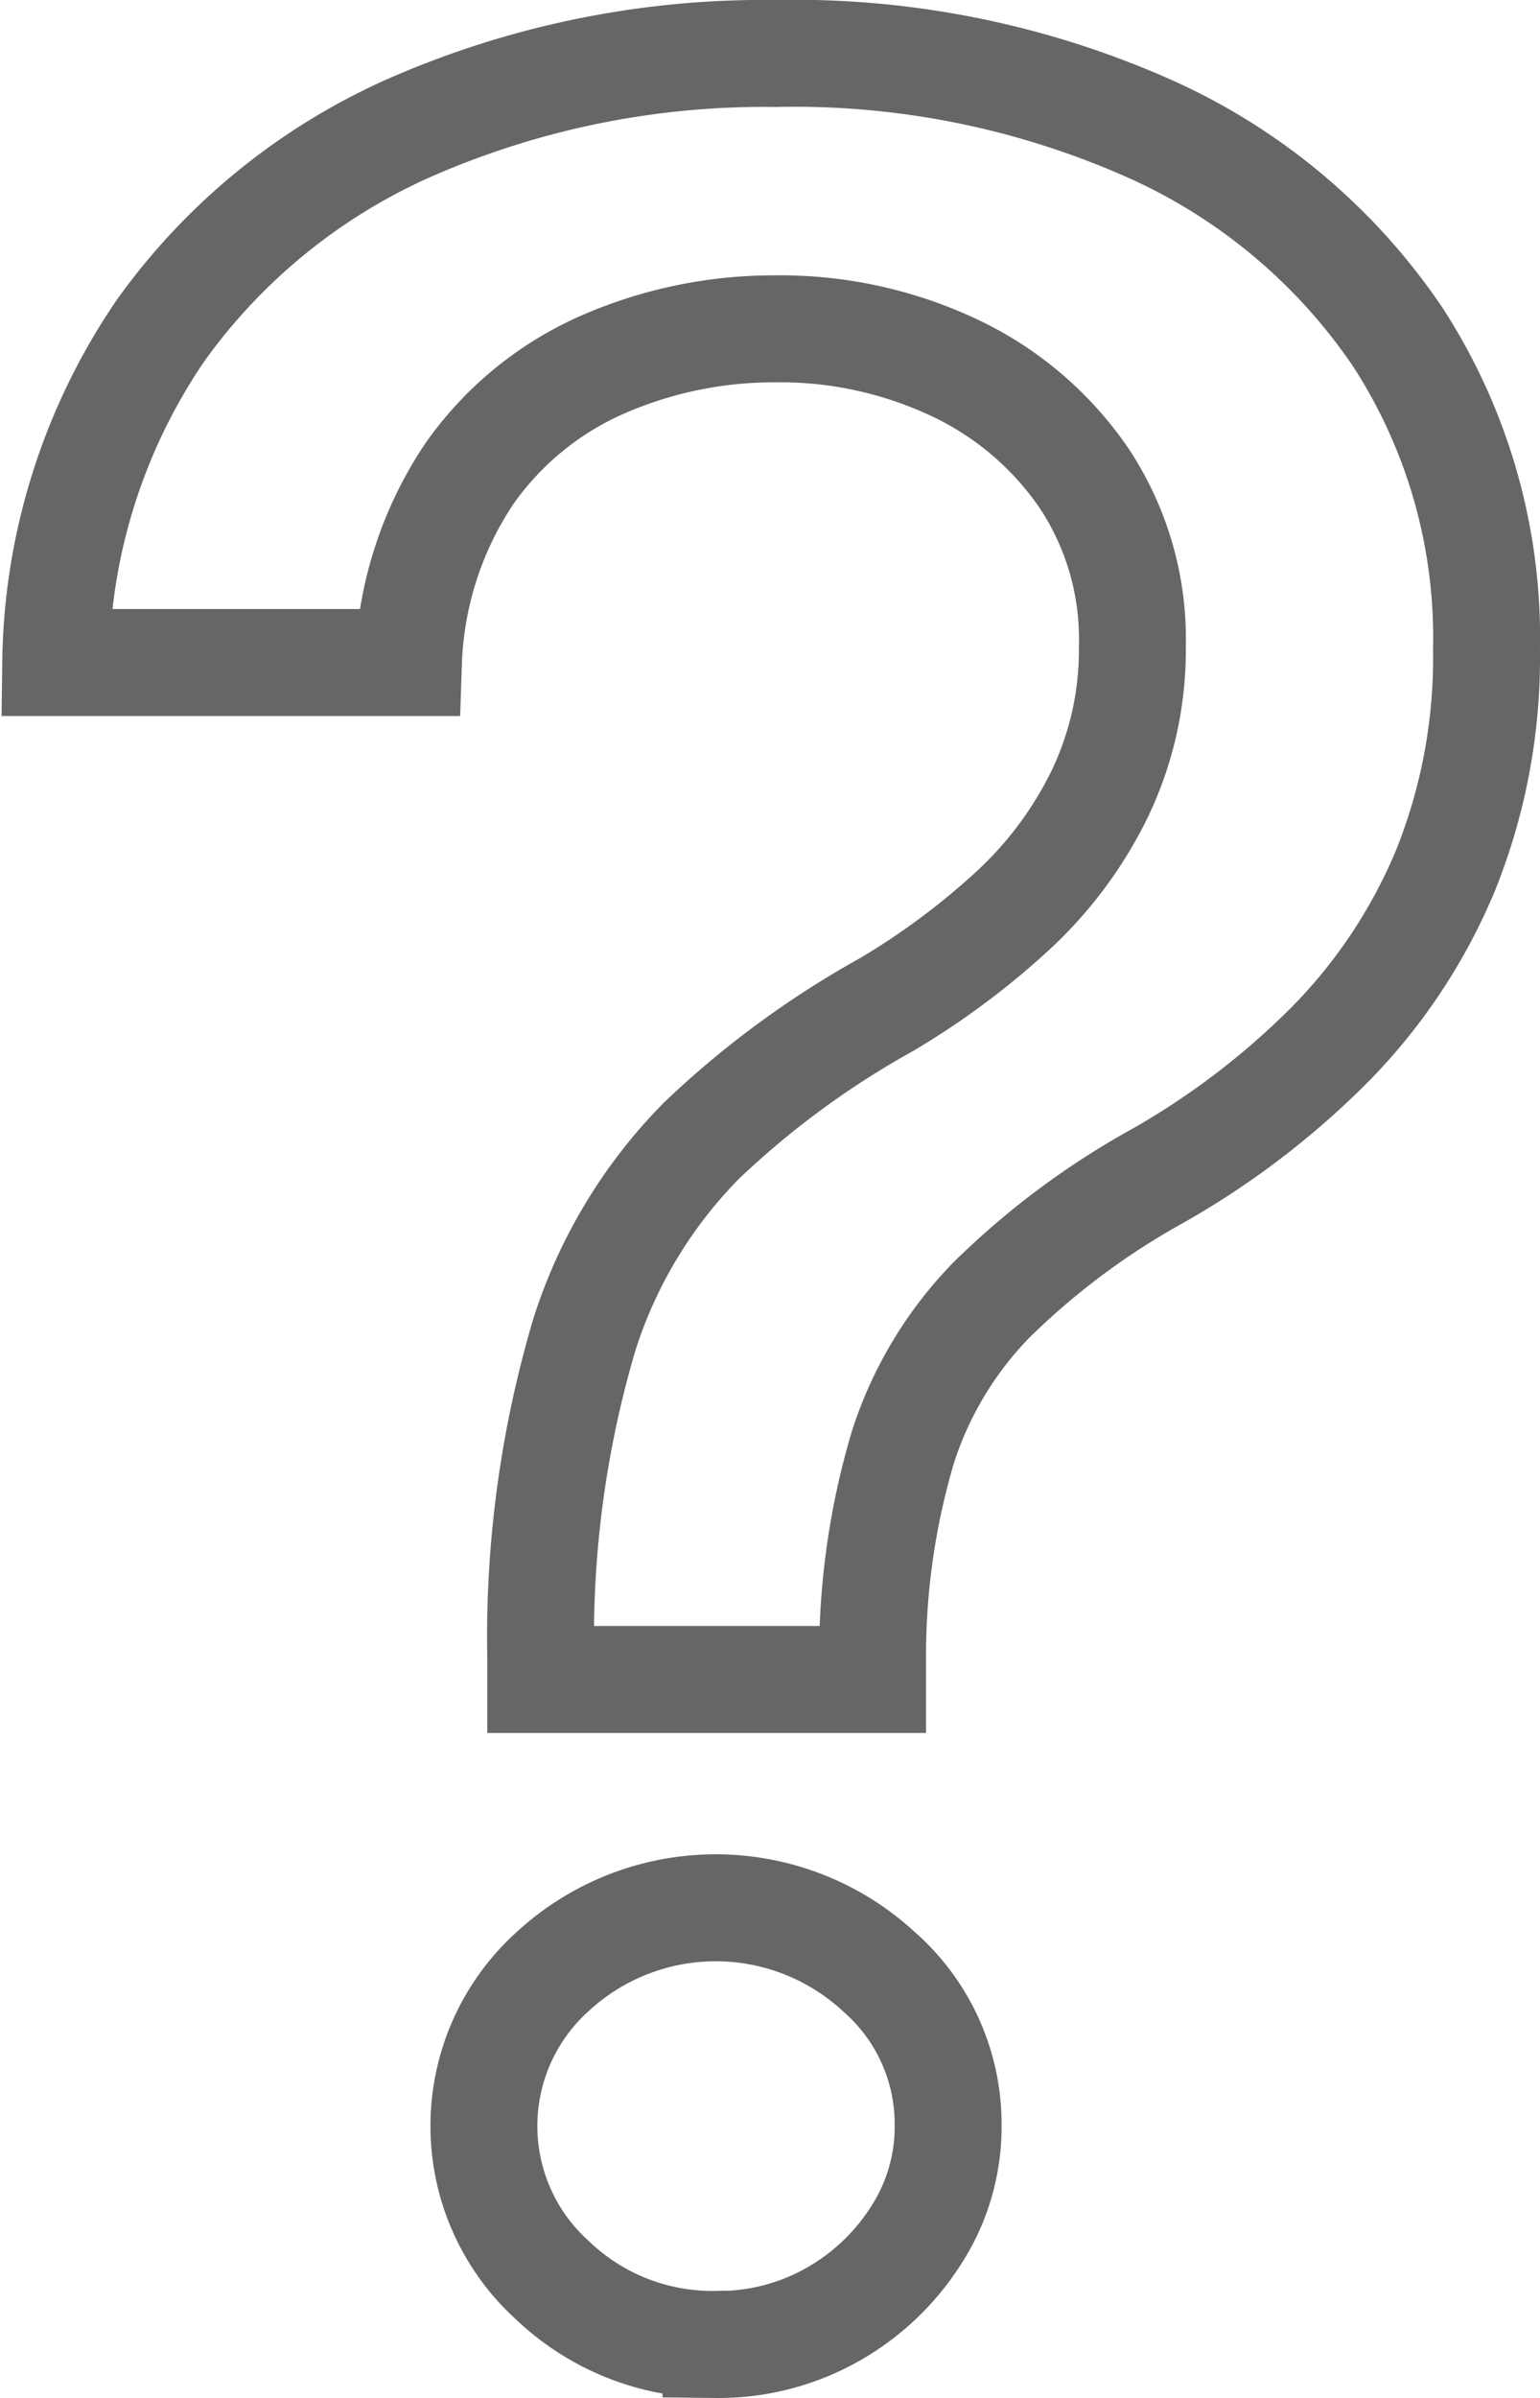 <svg xmlns="http://www.w3.org/2000/svg" width="28.813" height="44.833" viewBox="0 0 28.813 44.833"><g transform="translate(-564.344 -1659.967)"><path d="M11.154,32.4v-.389a19.913,19.913,0,0,1,.814-6.052,9.062,9.062,0,0,1,2.2-3.64,16.894,16.894,0,0,1,3.452-2.535,14.1,14.1,0,0,0,2.345-1.738,7.373,7.373,0,0,0,1.65-2.208,6.215,6.215,0,0,0,.608-2.761,5.429,5.429,0,0,0-.912-3.149,6.065,6.065,0,0,0-2.421-2.054,7.638,7.638,0,0,0-3.354-.726,7.982,7.982,0,0,0-3.192.655A5.982,5.982,0,0,0,9.83,9.84a6.738,6.738,0,0,0-1.151,3.547h-6.6A11.236,11.236,0,0,1,4.054,7.162,11.41,11.41,0,0,1,8.885,3.309,16.5,16.5,0,0,1,15.54,2a16.348,16.348,0,0,1,6.991,1.4,11.046,11.046,0,0,1,4.657,3.9,10.315,10.315,0,0,1,1.661,5.837,10.649,10.649,0,0,1-.76,4.12,10.23,10.23,0,0,1-2.16,3.261,14.939,14.939,0,0,1-3.354,2.535,14.264,14.264,0,0,0-2.986,2.249,6.994,6.994,0,0,0-1.661,2.761,13.657,13.657,0,0,0-.565,3.946V32.4Zm3.279,12.431a4.33,4.33,0,0,1-3.061-1.2,3.884,3.884,0,0,1,0-5.766,4.5,4.5,0,0,1,6.112,0,3.78,3.78,0,0,1,1.292,2.873,3.726,3.726,0,0,1-.6,2.055A4.429,4.429,0,0,1,16.6,44.281,4.34,4.34,0,0,1,14.433,44.833Z" transform="translate(563.307 1658.967)" fill="none" stroke="#666" stroke-miterlimit="10" stroke-width="2"/></g></svg>